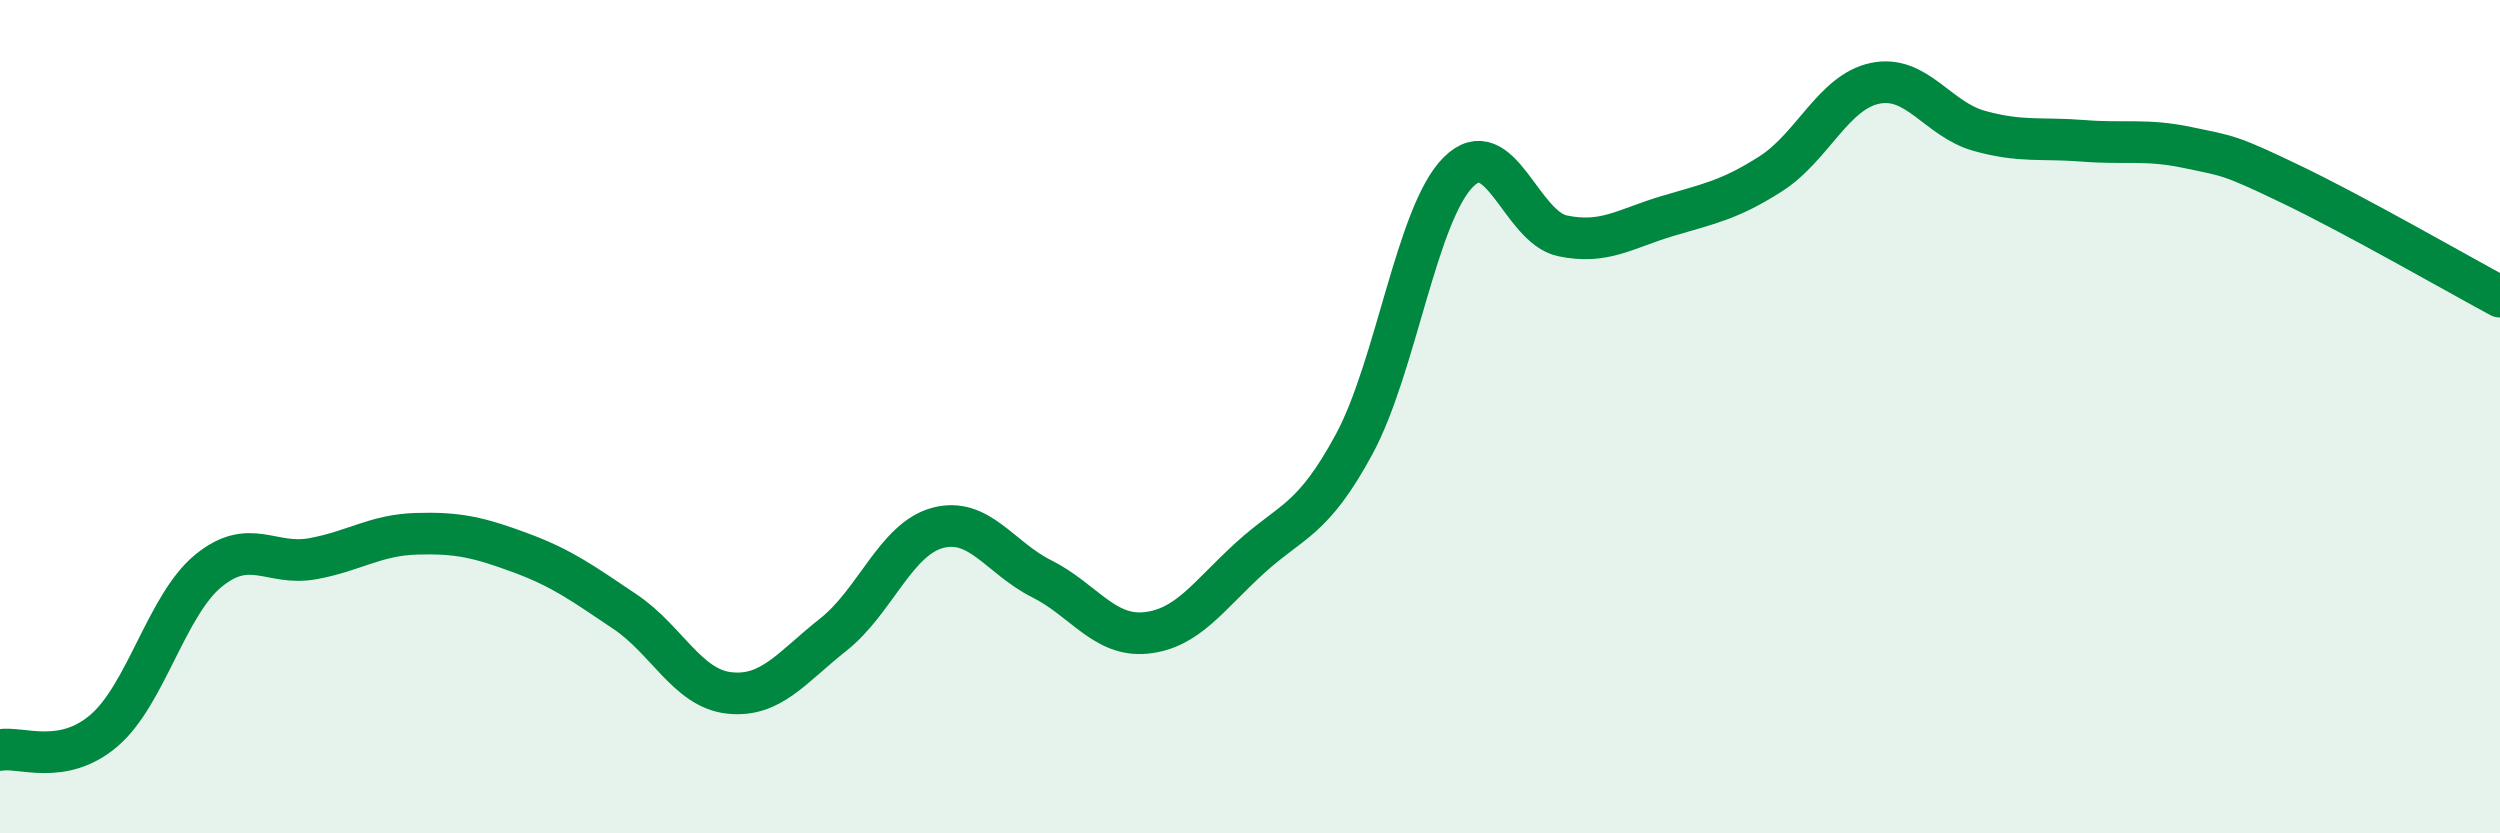 
    <svg width="60" height="20" viewBox="0 0 60 20" xmlns="http://www.w3.org/2000/svg">
      <path
        d="M 0,18 C 0.5,17.91 1.5,18.39 2.5,17.53 C 3.5,16.67 4,14.52 5,13.7 C 6,12.88 6.5,13.59 7.5,13.41 C 8.5,13.23 9,12.84 10,12.81 C 11,12.78 11.5,12.9 12.5,13.27 C 13.5,13.64 14,14.01 15,14.68 C 16,15.35 16.5,16.52 17.5,16.63 C 18.5,16.74 19,16.02 20,15.23 C 21,14.44 21.5,12.94 22.5,12.67 C 23.5,12.4 24,13.39 25,13.89 C 26,14.39 26.5,15.29 27.5,15.19 C 28.5,15.09 29,14.3 30,13.39 C 31,12.48 31.5,12.51 32.5,10.66 C 33.5,8.81 34,5.13 35,4.13 C 36,3.13 36.5,5.45 37.5,5.66 C 38.5,5.87 39,5.49 40,5.19 C 41,4.89 41.5,4.81 42.5,4.17 C 43.5,3.53 44,2.21 45,2 C 46,1.79 46.5,2.86 47.5,3.14 C 48.5,3.42 49,3.3 50,3.38 C 51,3.46 51.5,3.33 52.5,3.54 C 53.5,3.75 53.5,3.71 55,4.43 C 56.5,5.15 59,6.58 60,7.12L60 20L0 20Z"
        fill="#008740"
        opacity="0.1"
        stroke-linecap="round"
        stroke-linejoin="round"
      />
      <path
        d="M 0,18 C 0.5,17.91 1.5,18.39 2.5,17.53 C 3.5,16.67 4,14.52 5,13.7 C 6,12.88 6.5,13.59 7.5,13.41 C 8.5,13.23 9,12.84 10,12.81 C 11,12.78 11.5,12.9 12.5,13.27 C 13.5,13.64 14,14.01 15,14.68 C 16,15.35 16.5,16.52 17.5,16.63 C 18.5,16.74 19,16.02 20,15.23 C 21,14.44 21.5,12.94 22.5,12.67 C 23.5,12.4 24,13.39 25,13.89 C 26,14.39 26.5,15.29 27.5,15.19 C 28.5,15.09 29,14.3 30,13.39 C 31,12.48 31.5,12.51 32.5,10.66 C 33.5,8.81 34,5.13 35,4.13 C 36,3.13 36.5,5.45 37.5,5.66 C 38.5,5.87 39,5.49 40,5.19 C 41,4.89 41.5,4.81 42.5,4.17 C 43.5,3.53 44,2.21 45,2 C 46,1.79 46.5,2.86 47.5,3.14 C 48.5,3.42 49,3.3 50,3.38 C 51,3.46 51.5,3.33 52.5,3.54 C 53.5,3.75 53.5,3.71 55,4.43 C 56.5,5.15 59,6.58 60,7.12"
        stroke="#008740"
        stroke-width="1"
        fill="none"
        stroke-linecap="round"
        stroke-linejoin="round"
      />
    </svg>
  